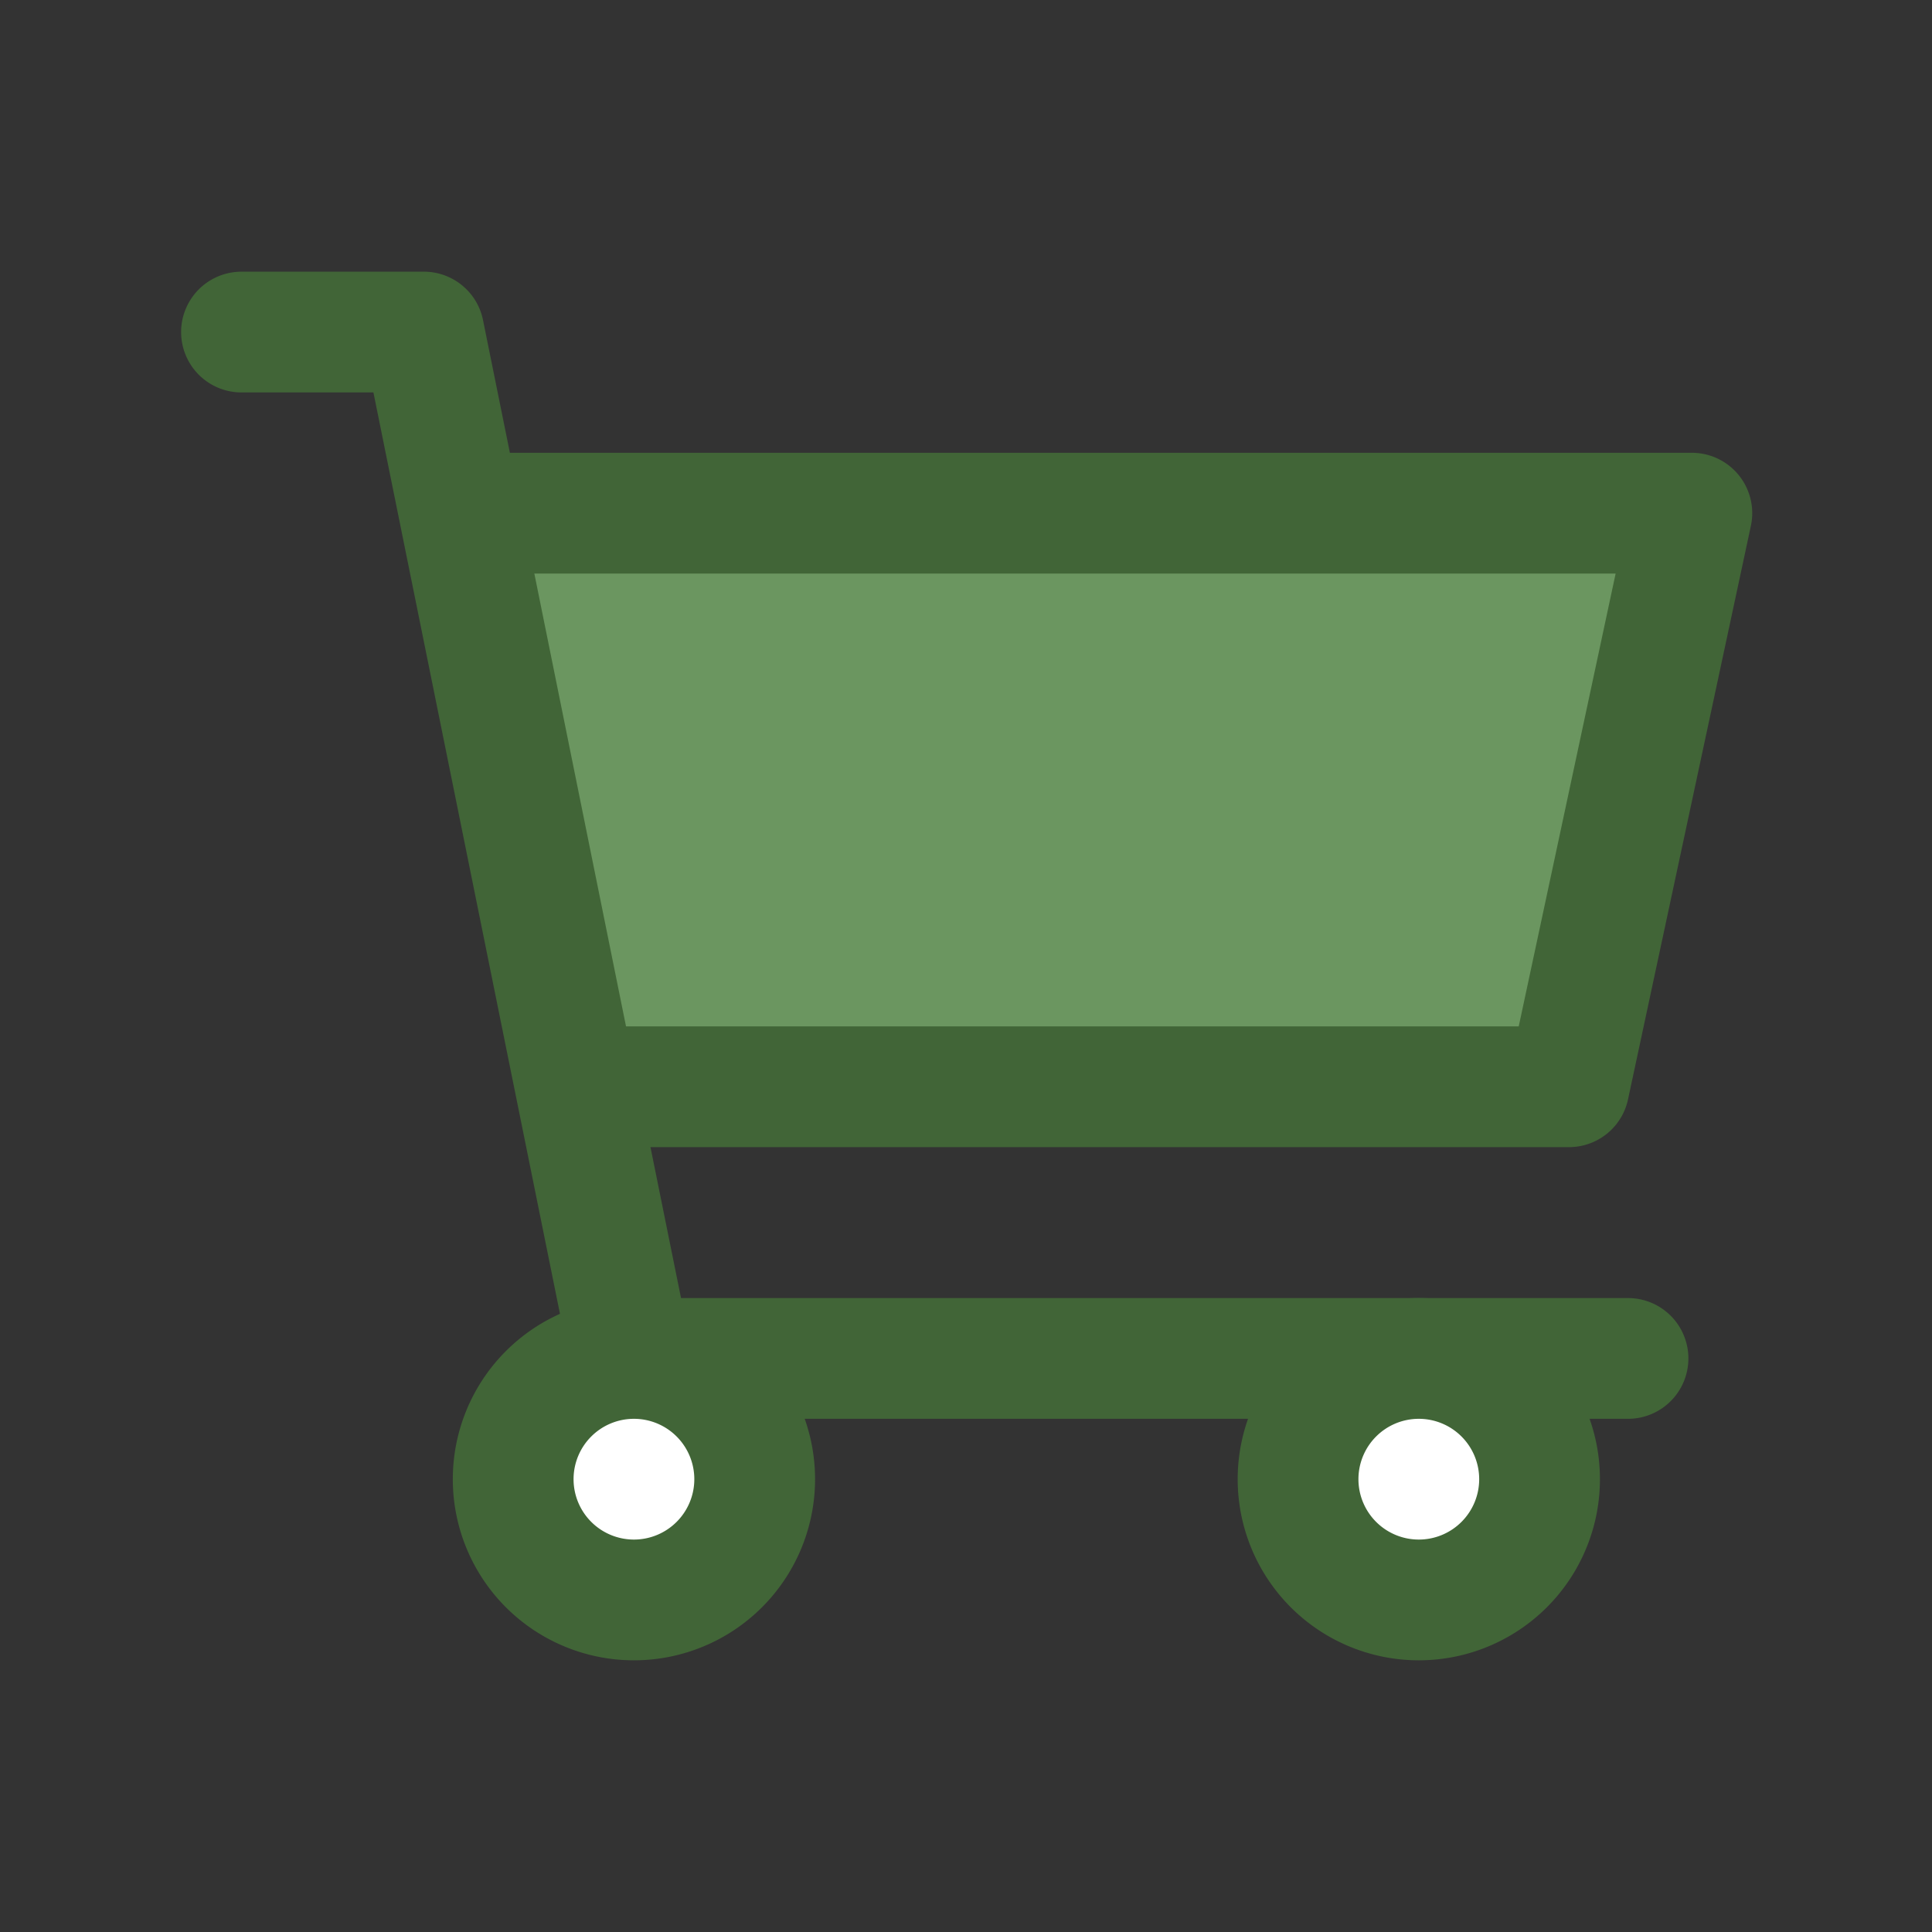 <?xml version="1.0" encoding="UTF-8"?>
<svg xmlns="http://www.w3.org/2000/svg" viewBox="0 0 64 64">
  <rect x="0" y="0" width="64" height="64" fill="#333333" stroke="none"/>
  <defs>
    <style>.cls-1{fill:none;}.cls-2{fill:#6b9660;}.cls-3{fill:#416537;}.cls-4{fill:#fff;}</style>
  </defs>
  <title>commerce-day</title>
  <g id="invisi-border">
    <rect class="cls-1" width="64" height="64"></rect>
  </g>
  <g id="icon">
    <polygon class="cls-2" points="19.93 36 51.93 36 56 17 15.93 17 19.93 36"></polygon>
    <path class="cls-3" d="M53.93,47h-33a2,2,0,0,1-2-1.6L12.37,13H8A2,2,0,0,1,8,9h6a2,2,0,0,1,2,1.6L22.56,43H53.93a2,2,0,0,1,0,4Z"></path>
    <path class="cls-3" d="M51.93,38h-32a2,2,0,0,1,0-4H50.31l3.21-15H15.93a2,2,0,0,1,0-4H56a2,2,0,0,1,2,2.42l-4.07,19A2,2,0,0,1,51.93,38Z"></path>
    <circle class="cls-4" cx="21" cy="49" r="4"></circle>
    <path class="cls-3" d="M21,55a6,6,0,1,1,6-6A6,6,0,0,1,21,55Zm0-8a2,2,0,1,0,2,2A2,2,0,0,0,21,47Z"></path>
    <circle class="cls-4" cx="47" cy="49" r="4"></circle>
    <path class="cls-3" d="M47,55a6,6,0,1,1,6-6A6,6,0,0,1,47,55Zm0-8a2,2,0,1,0,2,2A2,2,0,0,0,47,47Z"></path>
  </g>
</svg>
